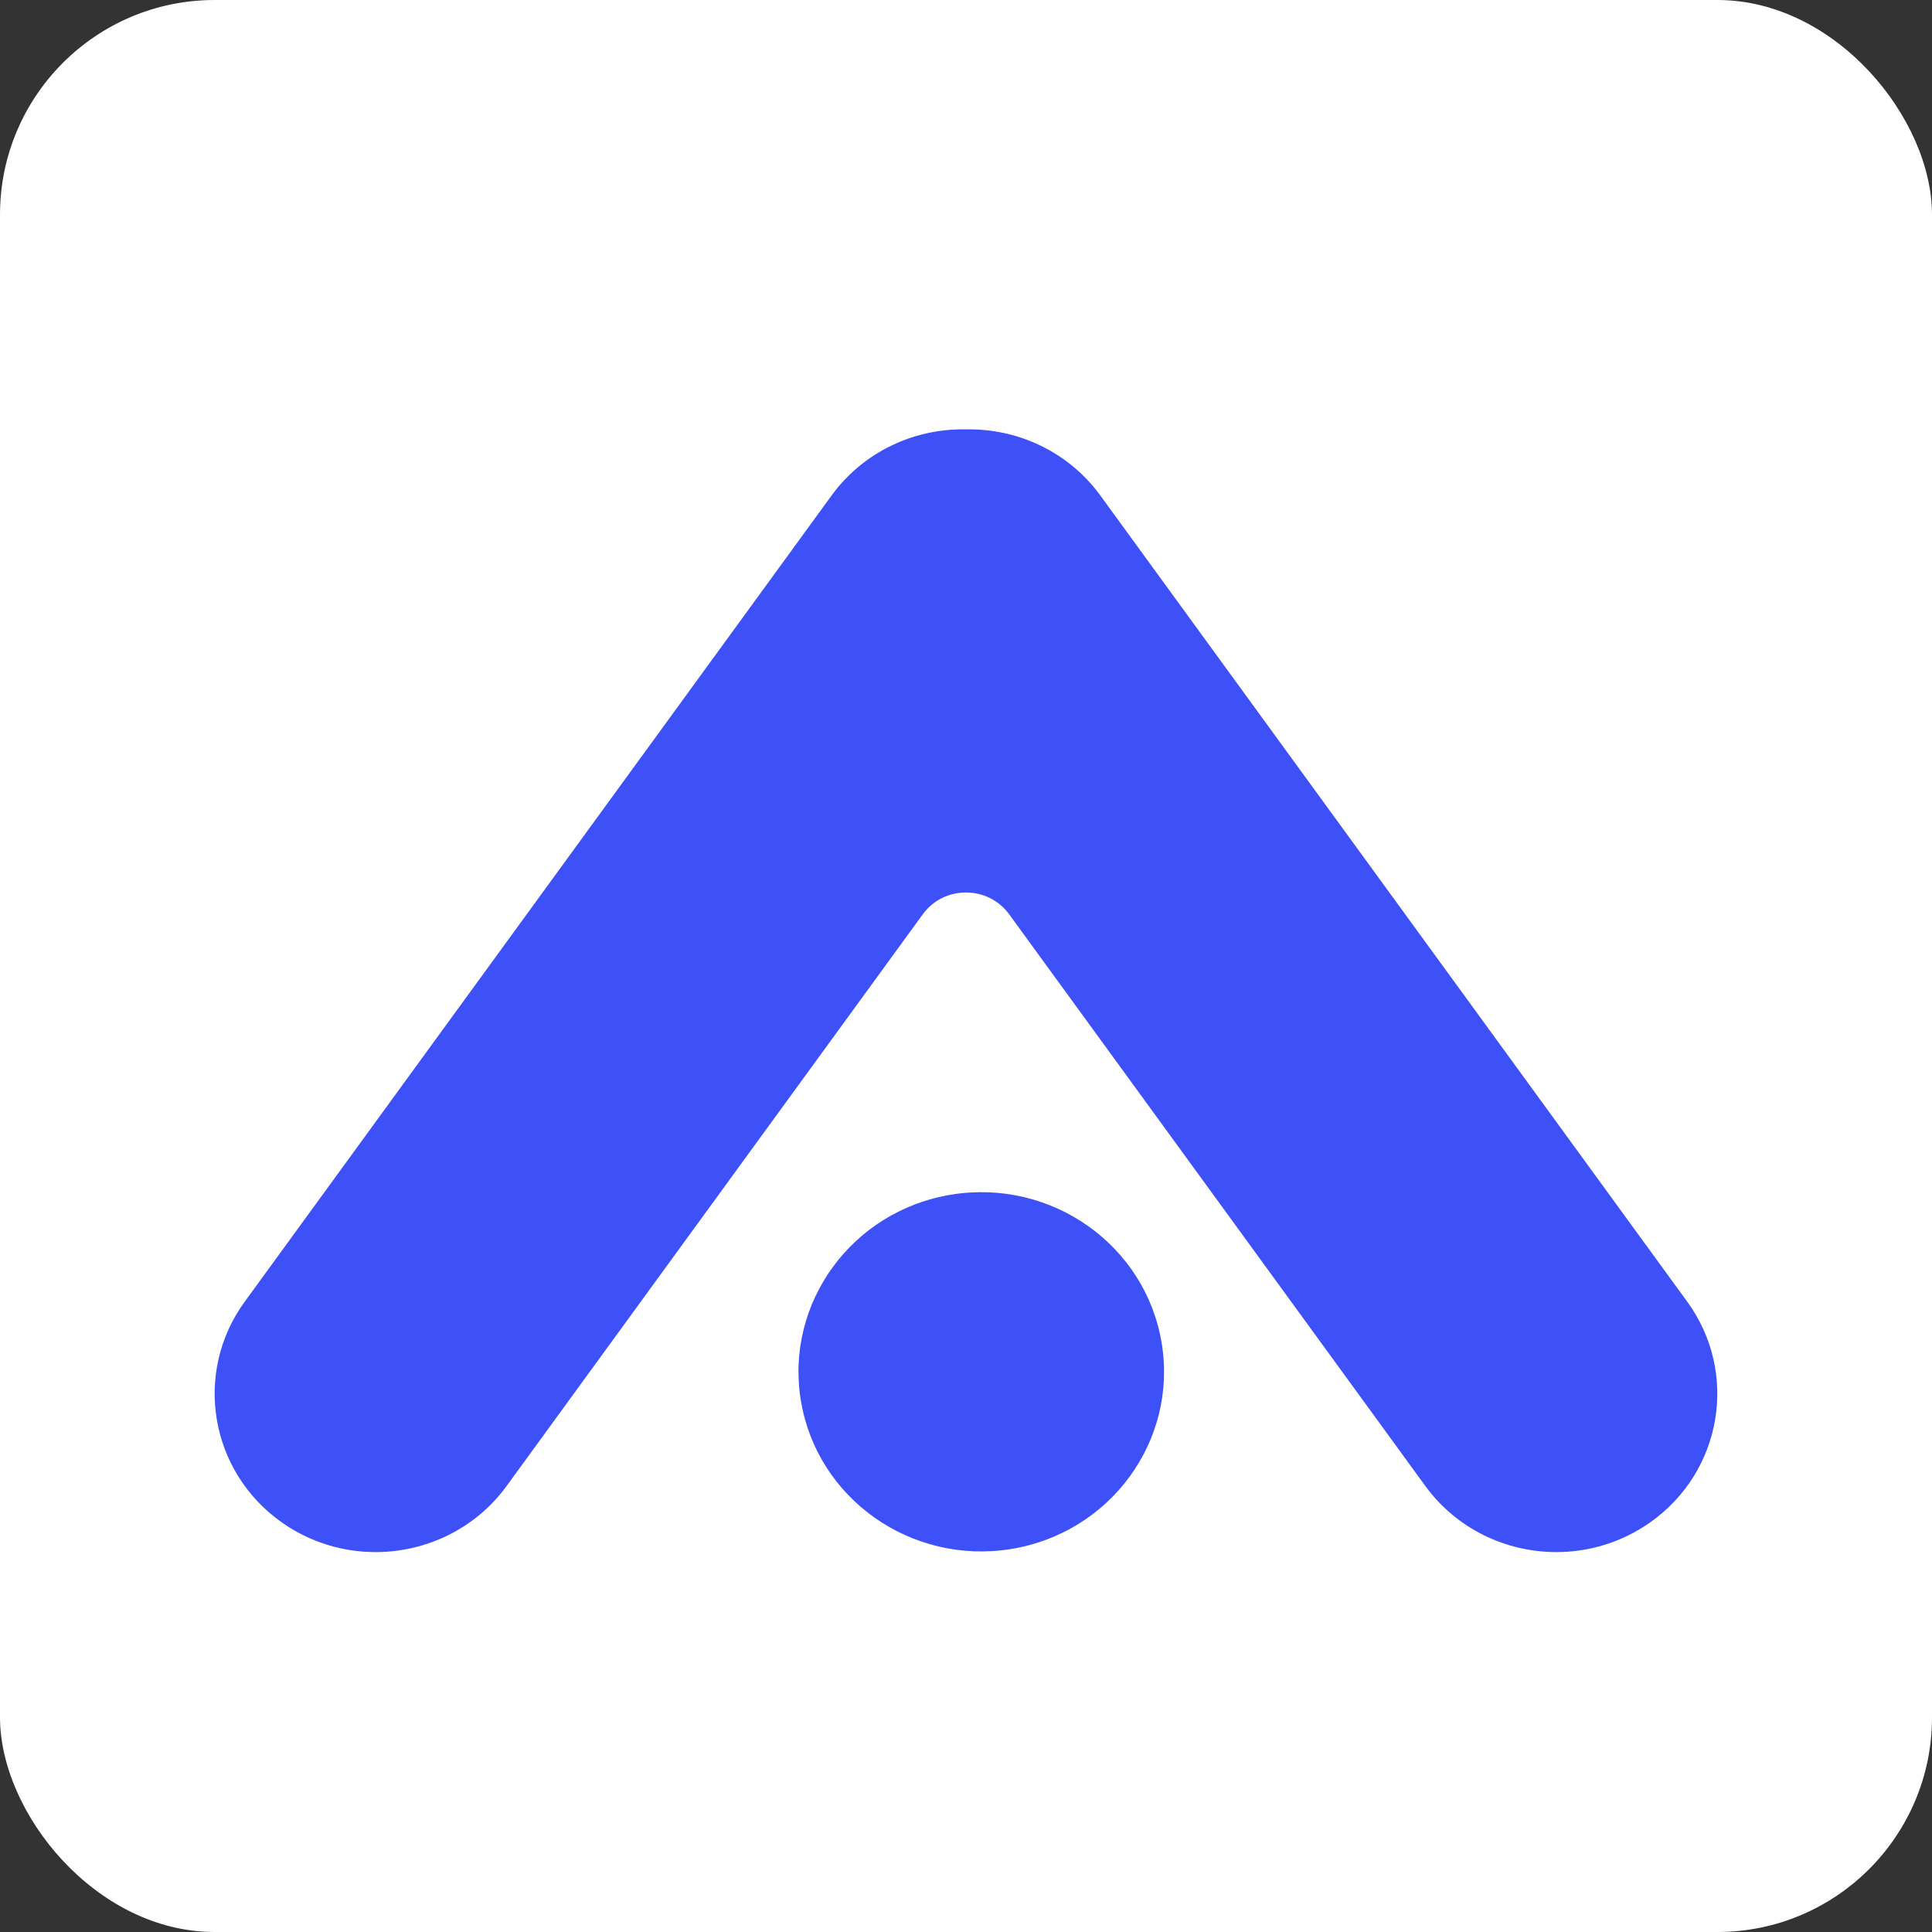 <svg fill="none" height="36" viewBox="0 0 36 36" width="36" xmlns="http://www.w3.org/2000/svg"><rect x="0" y="0" width="36" height="36" fill="#333333" stroke="none"/><rect fill="#fff" height="36" rx="4" width="36"/><g fill="#3e50f7"><path d="m31.439 24.255-10.935-15.021c-.599-.823-1.55-1.253-2.507-1.233-.956-.019-1.904.411-2.502 1.232l-10.935 15.022c-.964 1.324-.653 3.167.694 4.115.529.372 1.139.551 1.744.551.936 0 1.858-.429 2.443-1.233l7.754-10.652c.394-.541 1.214-.541 1.609 0l7.754 10.652c.586.804 1.507 1.233 2.443 1.233.605 0 1.214-.179 1.744-.551 1.348-.948 1.658-2.791.694-4.115z"/><path d="m18.83 28.865c1.856-.296 3.117-2.015 2.816-3.84-.301-1.825-2.05-3.063-3.907-2.767-1.856.296-3.117 2.015-2.816 3.84.301 1.825 2.05 3.063 3.907 2.767z"/></g></svg>